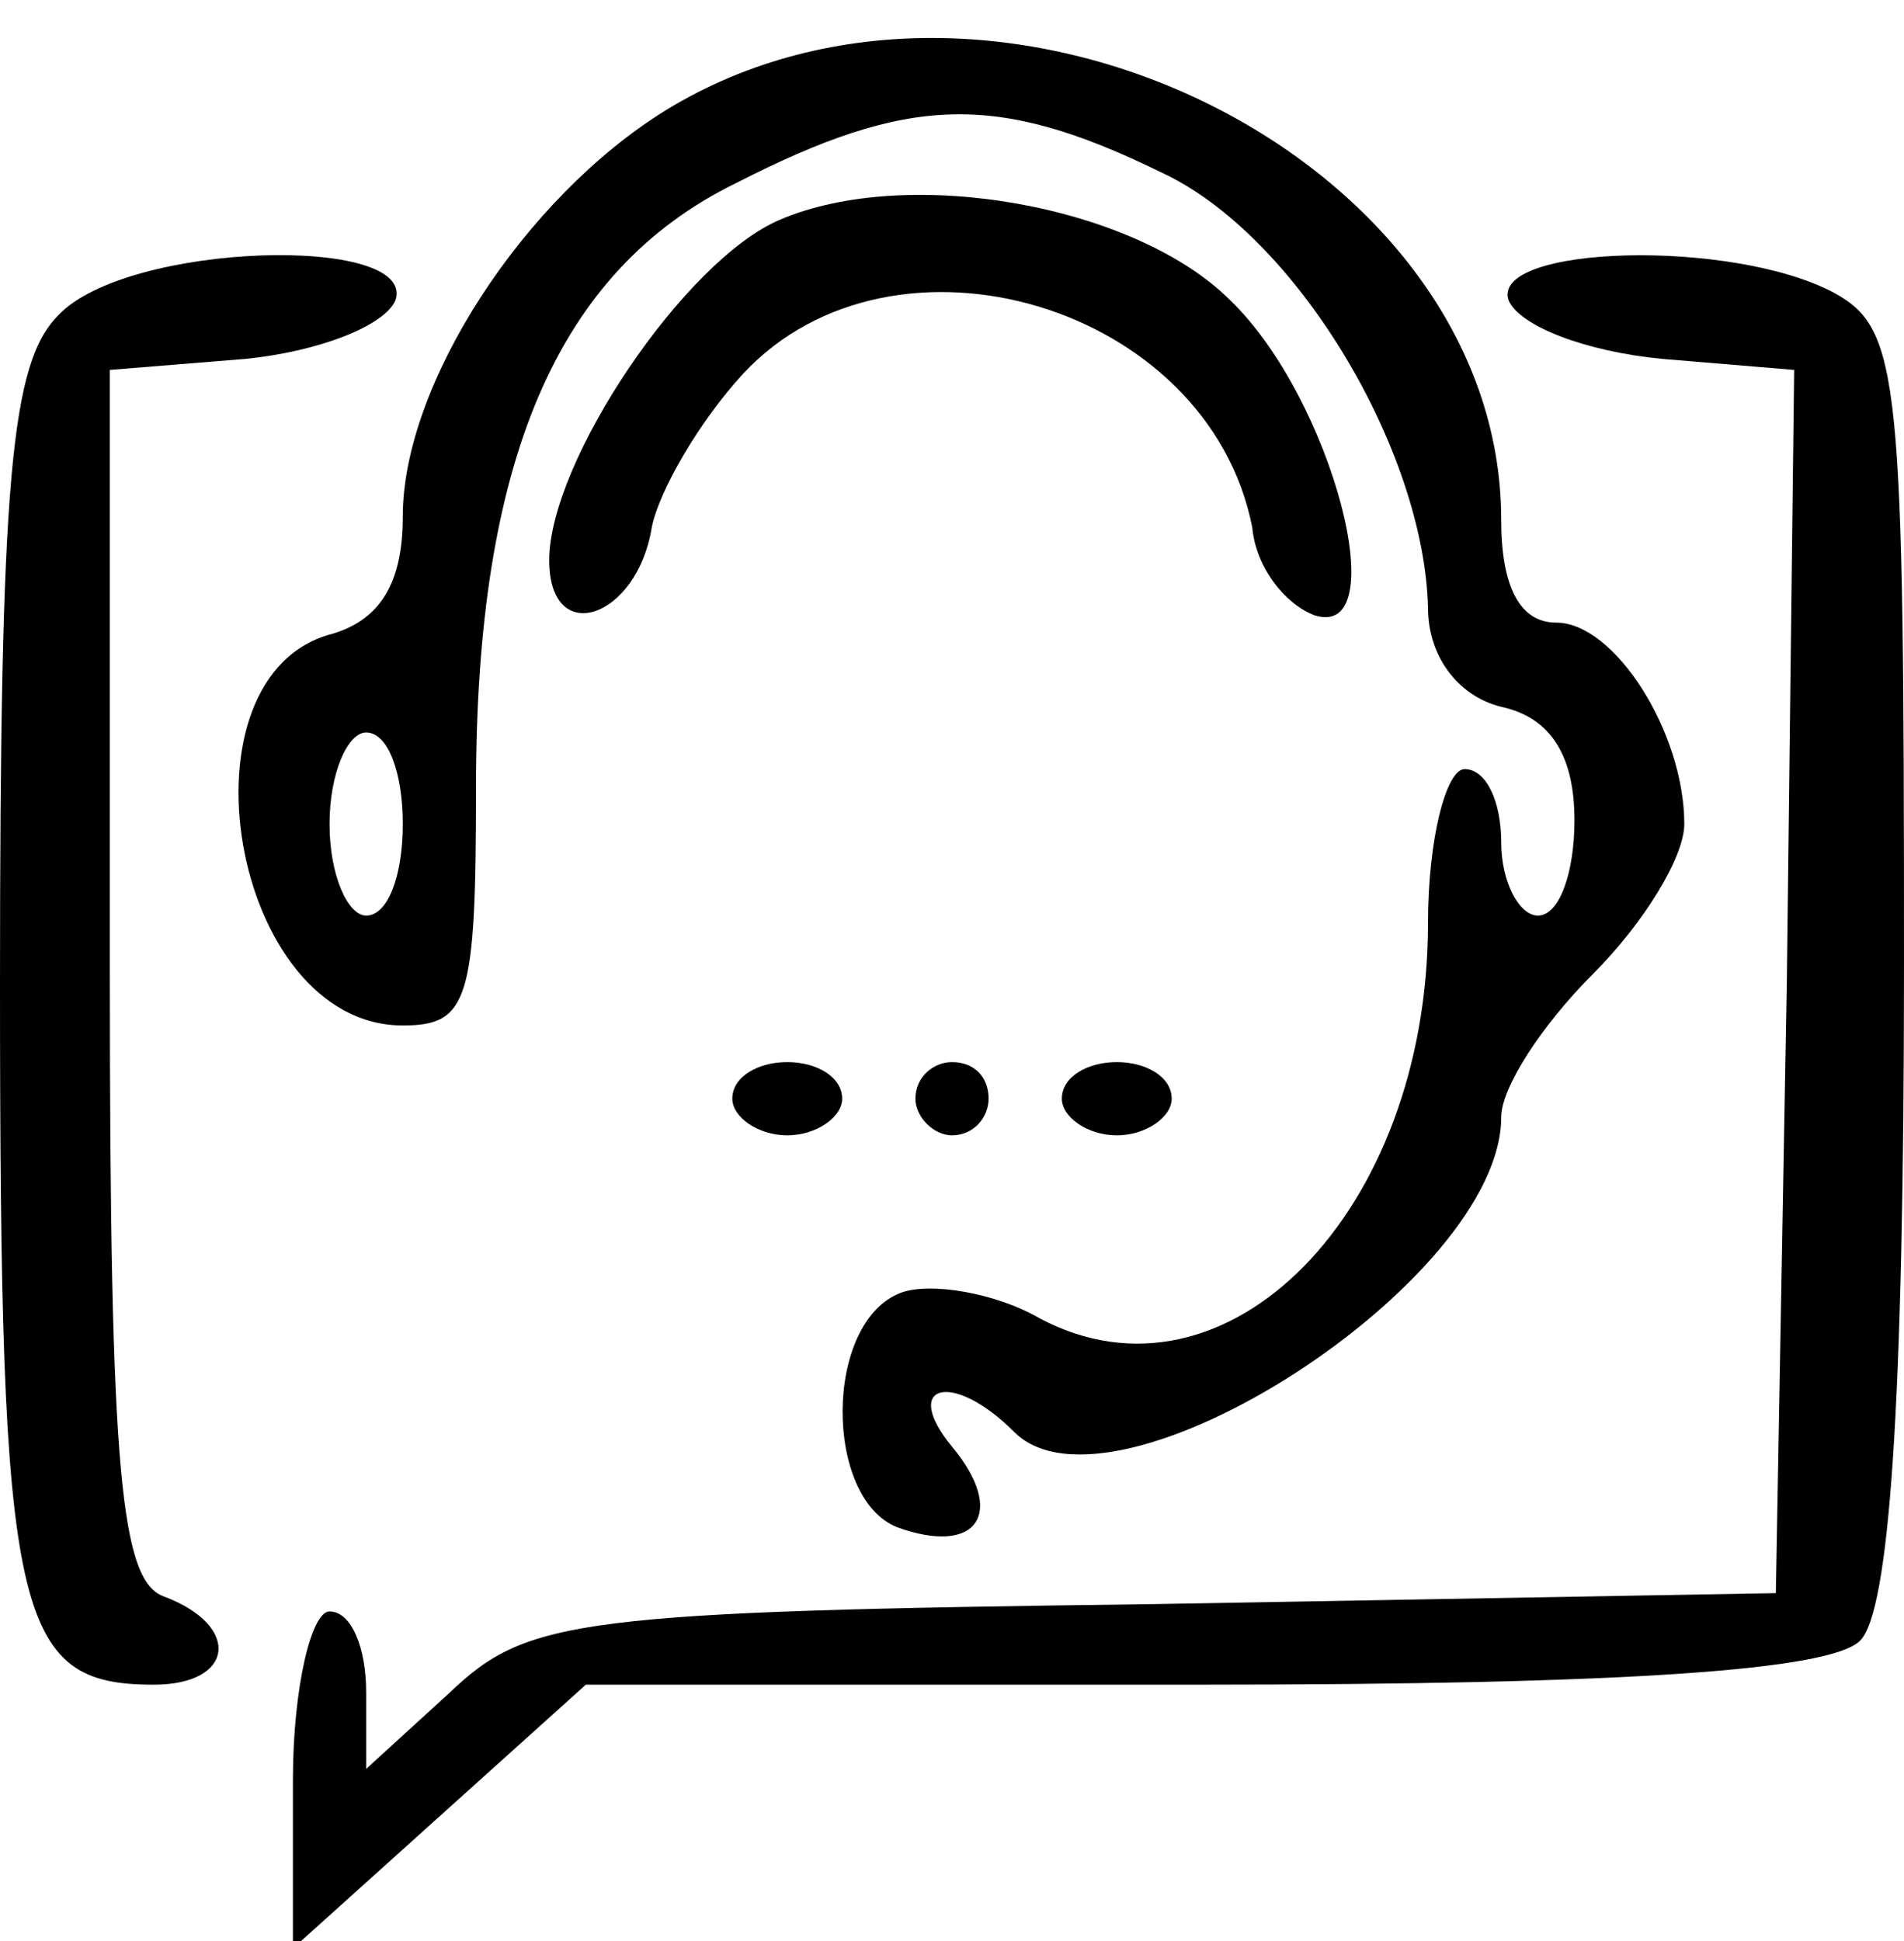 <svg xmlns="http://www.w3.org/2000/svg" width="52pt" height="53pt" viewBox="0 0 52 53" preserveAspectRatio="xMidYMid meet"><g transform="translate(0,53) scale(0.1,-0.1)" fill="#000000" stroke="none"><path d="M182 500 c-39 -24 -72 -75 -72 -111 0 -18 -6 -28 -19 -32 -44 -11 -28 -107 19 -107 18 0 20 7 20 65 0 89 22 141 71 165 47 24 71 25 116 3 37 -17 72 -76 73 -119 0 -13 8 -24 20 -27 14 -3 20 -14 20 -31 0 -14 -4 -26 -10 -26 -5 0 -10 9 -10 20 0 11 -4 20 -10 20 -5 0 -10 -19 -10 -42 0 -79 -55 -135 -106 -108 -12 7 -30 10 -38 7 -21 -8 -21 -56 -1 -64 22 -8 30 4 15 22 -14 17 0 21 17 4 27 -27 133 41 133 86 0 8 11 25 25 39 14 14 25 32 25 41 0 25 -19 55 -35 55 -10 0 -15 10 -15 28 0 99 -138 167 -228 112z m-72 -195 c0 -14 -4 -25 -10 -25 -5 0 -10 11 -10 25 0 14 5 25 10 25 6 0 10 -11 10 -25z"></path><path d="M213 470 c-26 -11 -63 -66 -63 -93 0 -24 24 -16 28 9 2 10 13 29 25 42 41 44 127 19 139 -42 1 -11 9 -21 17 -24 22 -7 5 59 -23 86 -26 26 -88 37 -123 22z"></path><path d="M16 444 c-13 -13 -16 -44 -16 -183 0 -173 4 -191 42 -191 22 0 24 16 3 24 -12 4 -15 33 -15 170 l0 165 37 3 c20 2 38 9 41 16 6 18 -73 16 -92 -4z"></path><path d="M412 448 c3 -7 21 -14 42 -16 l36 -3 -2 -167 -3 -167 -170 -3 c-157 -2 -171 -4 -192 -24 l-23 -21 0 21 c0 12 -4 22 -10 22 -5 0 -10 -21 -10 -46 l0 -46 40 36 40 36 168 0 c117 0 172 4 180 12 8 8 12 64 12 185 0 160 -1 173 -19 183 -28 15 -94 13 -89 -2z"></path><path d="M200 230 c0 -5 7 -10 15 -10 8 0 15 5 15 10 0 6 -7 10 -15 10 -8 0 -15 -4 -15 -10z"></path><path d="M250 230 c0 -5 5 -10 10 -10 6 0 10 5 10 10 0 6 -4 10 -10 10 -5 0 -10 -4 -10 -10z"></path><path d="M290 230 c0 -5 7 -10 15 -10 8 0 15 5 15 10 0 6 -7 10 -15 10 -8 0 -15 -4 -15 -10z"></path></g></svg>